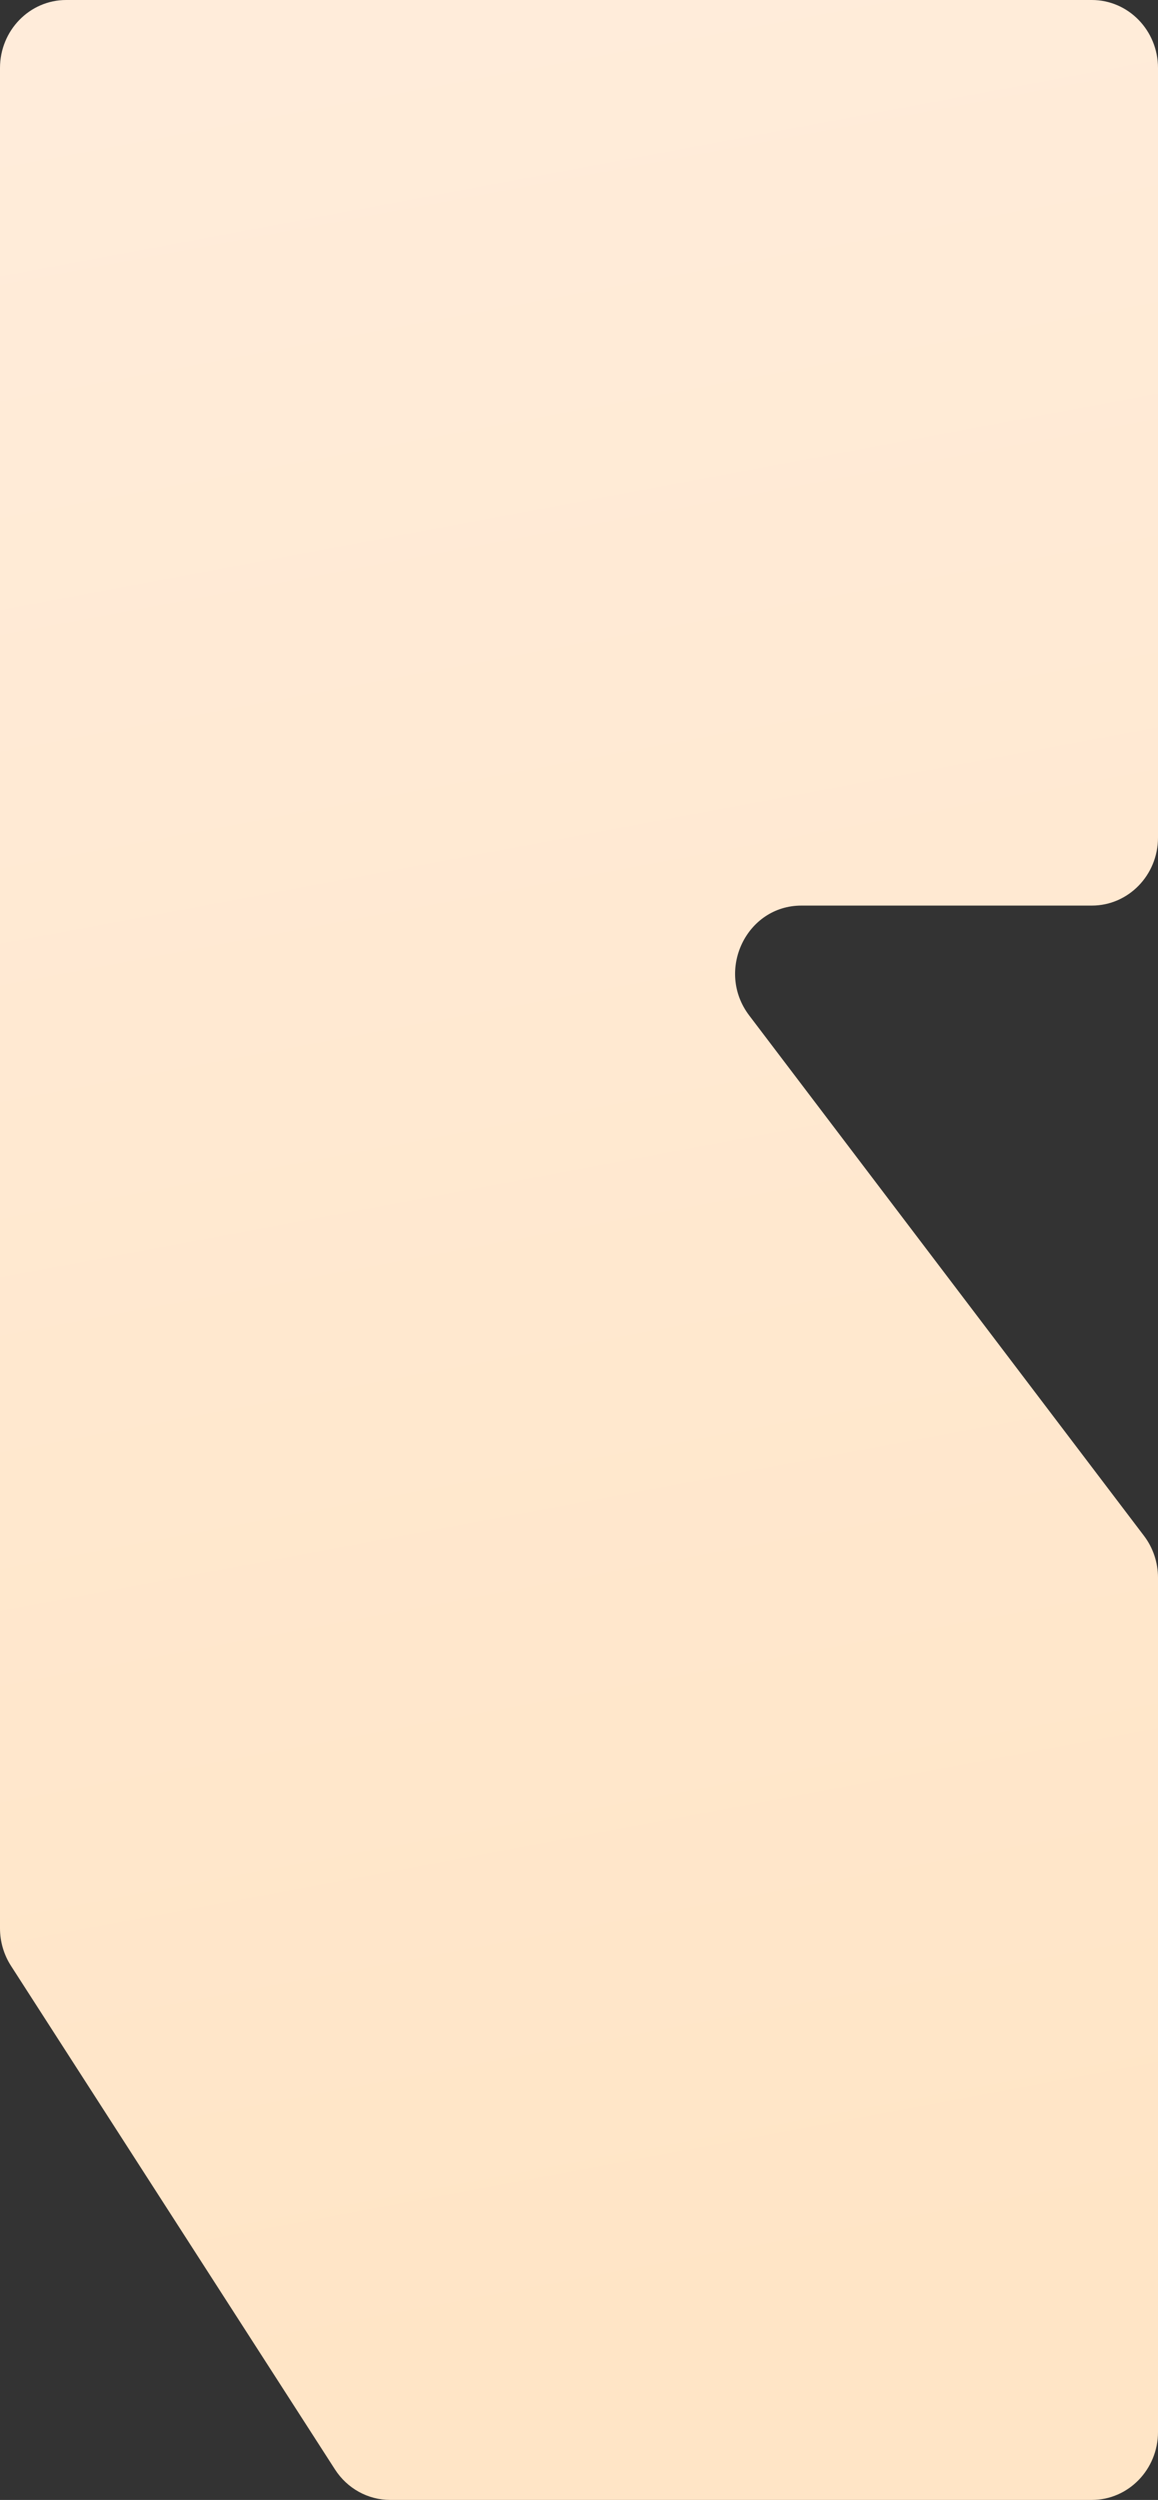 <svg width="280" height="604" viewBox="0 0 280 604" fill="none" xmlns="http://www.w3.org/2000/svg">
<rect x="0" y="0" width="280" height="604" fill="#333333" stroke="none"/>
<path d="M2.655 474.956C0.923 472.267 0 469.114 0 465.889V16.435C0 7.358 7.163 0 16 0H264C272.837 0 280 7.358 280 16.435V202.361C280 211.438 272.837 218.796 264 218.796H193.77C180.445 218.796 172.959 234.546 181.153 245.339L276.617 371.072C278.809 373.959 280 377.517 280 381.179V587.565C280 596.642 272.837 604 264 604H94.342C88.972 604 83.959 601.232 80.997 596.631L2.655 474.956Z" fill="url(#paint0_linear_5479_19404)"/>
<defs>
<linearGradient id="paint0_linear_5479_19404" x1="137.744" y1="565" x2="35.895" y2="19.811" gradientUnits="userSpaceOnUse">
<stop stop-color="#FFE5C6"/>
<stop offset="1" stop-color="#FFECDA"/>
</linearGradient>
</defs>
</svg>
